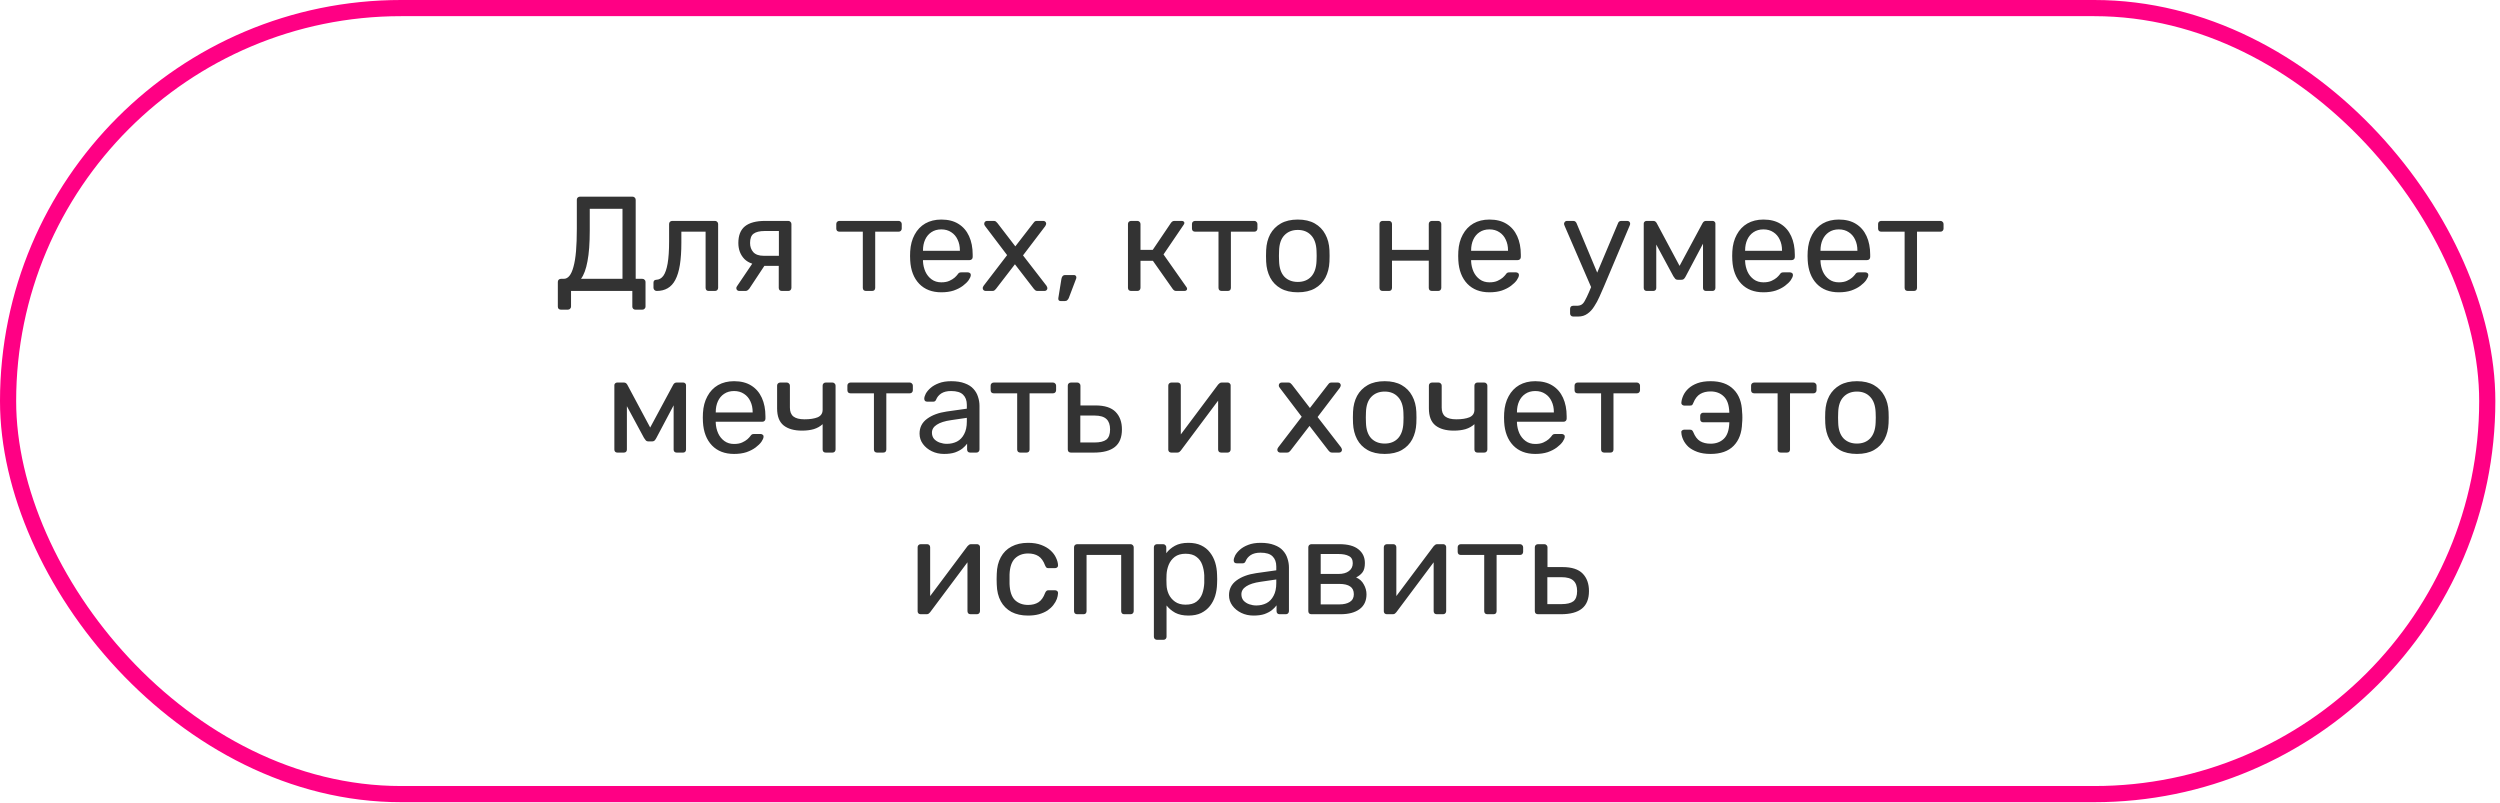 <?xml version="1.0" encoding="UTF-8"?> <svg xmlns="http://www.w3.org/2000/svg" width="464" height="149" viewBox="0 0 464 149" fill="none"><path d="M104.109 57.475C103.943 57.475 103.801 57.425 103.684 57.325C103.584 57.225 103.534 57.083 103.534 56.9V52.325C103.534 52.158 103.584 52.025 103.684 51.925C103.801 51.808 103.943 51.75 104.109 51.75H104.634C105.034 51.75 105.384 51.567 105.684 51.2C105.984 50.833 106.234 50.275 106.434 49.525C106.651 48.758 106.809 47.792 106.909 46.625C107.009 45.458 107.059 44.075 107.059 42.475V37.075C107.059 36.908 107.109 36.775 107.209 36.675C107.326 36.558 107.468 36.5 107.634 36.5H117.384C117.568 36.5 117.709 36.558 117.809 36.675C117.926 36.775 117.984 36.917 117.984 37.1V51.75H119.209C119.393 51.75 119.534 51.808 119.634 51.925C119.751 52.025 119.809 52.158 119.809 52.325V56.9C119.809 57.067 119.751 57.2 119.634 57.3C119.534 57.417 119.393 57.475 119.209 57.475H117.934C117.751 57.475 117.609 57.417 117.509 57.3C117.409 57.2 117.359 57.067 117.359 56.9V54H105.984V56.9C105.984 57.067 105.926 57.2 105.809 57.3C105.709 57.417 105.568 57.475 105.384 57.475H104.109ZM107.834 51.75H115.534V38.75H109.459V42.775C109.459 45.142 109.318 47.05 109.034 48.5C108.768 49.95 108.368 51.033 107.834 51.75ZM121.885 54C121.718 54 121.576 53.942 121.46 53.825C121.343 53.708 121.285 53.567 121.285 53.4V52.475C121.285 52.125 121.46 51.942 121.81 51.925C122.326 51.908 122.76 51.667 123.11 51.2C123.46 50.717 123.726 49.958 123.91 48.925C124.093 47.875 124.185 46.492 124.185 44.775V41.575C124.185 41.408 124.235 41.275 124.335 41.175C124.451 41.058 124.593 41 124.76 41H132.71C132.876 41 133.01 41.058 133.11 41.175C133.226 41.275 133.285 41.408 133.285 41.575V53.425C133.285 53.592 133.226 53.733 133.11 53.85C133.01 53.95 132.876 54 132.71 54H131.51C131.343 54 131.21 53.95 131.11 53.85C131.01 53.733 130.96 53.592 130.96 53.425V43H126.46V45.05C126.46 46.65 126.368 48.025 126.185 49.175C126.001 50.308 125.718 51.233 125.335 51.95C124.968 52.65 124.493 53.167 123.91 53.5C123.343 53.833 122.668 54 121.885 54ZM145.112 54C144.928 54 144.787 53.95 144.687 53.85C144.587 53.733 144.537 53.592 144.537 53.425V49.35H141.662V49.225C140.095 49.225 138.928 48.842 138.162 48.075C137.412 47.292 137.037 46.3 137.037 45.1C137.037 43.7 137.445 42.667 138.262 42C139.095 41.333 140.345 41 142.012 41H146.312C146.478 41 146.612 41.058 146.712 41.175C146.828 41.275 146.887 41.408 146.887 41.575V53.425C146.887 53.592 146.828 53.733 146.712 53.85C146.612 53.95 146.478 54 146.312 54H145.112ZM137.187 54C137.037 54 136.912 53.95 136.812 53.85C136.712 53.75 136.662 53.633 136.662 53.5C136.662 53.433 136.67 53.367 136.687 53.3C136.72 53.217 136.77 53.133 136.837 53.05L139.812 48.65L142.212 48.825L139.037 53.625C138.97 53.708 138.878 53.792 138.762 53.875C138.645 53.958 138.52 54 138.387 54H137.187ZM141.737 47.475H144.562V42.875H141.937C141.003 42.875 140.312 43.042 139.862 43.375C139.428 43.692 139.212 44.267 139.212 45.1C139.212 45.783 139.412 46.35 139.812 46.8C140.228 47.25 140.87 47.475 141.737 47.475ZM160.713 54C160.547 54 160.405 53.95 160.288 53.85C160.188 53.733 160.138 53.592 160.138 53.425V43H155.788C155.622 43 155.48 42.95 155.363 42.85C155.263 42.733 155.213 42.592 155.213 42.425V41.575C155.213 41.408 155.263 41.275 155.363 41.175C155.48 41.058 155.622 41 155.788 41H166.788C166.955 41 167.088 41.058 167.188 41.175C167.305 41.275 167.363 41.408 167.363 41.575V42.425C167.363 42.592 167.305 42.733 167.188 42.85C167.088 42.95 166.955 43 166.788 43H162.438V53.425C162.438 53.592 162.388 53.733 162.288 53.85C162.188 53.95 162.047 54 161.863 54H160.713ZM174.706 54.25C172.989 54.25 171.623 53.725 170.606 52.675C169.589 51.608 169.031 50.158 168.931 48.325C168.914 48.108 168.906 47.833 168.906 47.5C168.906 47.15 168.914 46.867 168.931 46.65C168.998 45.467 169.273 44.433 169.756 43.55C170.239 42.65 170.898 41.958 171.731 41.475C172.581 40.992 173.573 40.75 174.706 40.75C175.973 40.75 177.031 41.017 177.881 41.55C178.748 42.083 179.406 42.842 179.856 43.825C180.306 44.808 180.531 45.958 180.531 47.275V47.7C180.531 47.883 180.473 48.025 180.356 48.125C180.256 48.225 180.123 48.275 179.956 48.275H171.306C171.306 48.292 171.306 48.325 171.306 48.375C171.306 48.425 171.306 48.467 171.306 48.5C171.339 49.183 171.489 49.825 171.756 50.425C172.023 51.008 172.406 51.483 172.906 51.85C173.406 52.217 174.006 52.4 174.706 52.4C175.306 52.4 175.806 52.308 176.206 52.125C176.606 51.942 176.931 51.742 177.181 51.525C177.431 51.292 177.598 51.117 177.681 51C177.831 50.783 177.948 50.658 178.031 50.625C178.114 50.575 178.248 50.55 178.431 50.55H179.631C179.798 50.55 179.931 50.6 180.031 50.7C180.148 50.783 180.198 50.908 180.181 51.075C180.164 51.325 180.031 51.633 179.781 52C179.531 52.35 179.173 52.7 178.706 53.05C178.239 53.4 177.673 53.692 177.006 53.925C176.339 54.142 175.573 54.25 174.706 54.25ZM171.306 46.55H178.156V46.475C178.156 45.725 178.014 45.058 177.731 44.475C177.464 43.892 177.073 43.433 176.556 43.1C176.039 42.75 175.423 42.575 174.706 42.575C173.989 42.575 173.373 42.75 172.856 43.1C172.356 43.433 171.973 43.892 171.706 44.475C171.439 45.058 171.306 45.725 171.306 46.475V46.55ZM182.92 54C182.787 54 182.662 53.95 182.545 53.85C182.445 53.75 182.395 53.625 182.395 53.475C182.395 53.425 182.404 53.367 182.42 53.3C182.454 53.217 182.504 53.125 182.57 53.025L186.92 47.35L182.845 41.975C182.779 41.875 182.729 41.792 182.695 41.725C182.679 41.658 182.67 41.592 182.67 41.525C182.67 41.375 182.72 41.25 182.82 41.15C182.92 41.05 183.045 41 183.195 41H184.47C184.654 41 184.787 41.05 184.87 41.15C184.97 41.233 185.054 41.317 185.12 41.4L188.445 45.725L191.77 41.425C191.837 41.342 191.912 41.25 191.995 41.15C192.095 41.05 192.237 41 192.42 41H193.645C193.795 41 193.92 41.05 194.02 41.15C194.12 41.25 194.17 41.375 194.17 41.525C194.17 41.592 194.154 41.658 194.12 41.725C194.104 41.792 194.062 41.875 193.995 41.975L189.87 47.4L194.22 53.025C194.287 53.125 194.329 53.208 194.345 53.275C194.379 53.342 194.395 53.408 194.395 53.475C194.395 53.625 194.345 53.75 194.245 53.85C194.145 53.95 194.02 54 193.87 54H192.545C192.379 54 192.245 53.958 192.145 53.875C192.045 53.792 191.962 53.708 191.895 53.625L188.37 49.05L184.845 53.625C184.779 53.692 184.695 53.775 184.595 53.875C184.512 53.958 184.379 54 184.195 54H182.92ZM196.822 55.875C196.689 55.875 196.58 55.825 196.497 55.725C196.43 55.625 196.405 55.5 196.422 55.35L196.997 51.775C197.03 51.575 197.097 51.408 197.197 51.275C197.314 51.125 197.48 51.05 197.697 51.05H199.372C199.489 51.05 199.58 51.092 199.647 51.175C199.73 51.258 199.772 51.358 199.772 51.475C199.772 51.608 199.739 51.742 199.672 51.875L198.372 55.3C198.305 55.467 198.214 55.6 198.097 55.7C197.997 55.817 197.847 55.875 197.647 55.875H196.822ZM209.925 54C209.759 54 209.617 53.95 209.5 53.85C209.4 53.733 209.35 53.592 209.35 53.425V41.575C209.35 41.408 209.4 41.275 209.5 41.175C209.617 41.058 209.759 41 209.925 41H211.1C211.267 41 211.4 41.058 211.5 41.175C211.617 41.275 211.675 41.408 211.675 41.575V46.375H213.95L217.325 41.375C217.409 41.258 217.5 41.167 217.6 41.1C217.7 41.033 217.834 41 218 41H219.3C219.45 41 219.575 41.033 219.675 41.1C219.775 41.167 219.825 41.267 219.825 41.4C219.825 41.433 219.809 41.483 219.775 41.55C219.759 41.6 219.734 41.65 219.7 41.7L215.95 47.225L220.2 53.275C220.284 53.375 220.325 53.483 220.325 53.6C220.325 53.733 220.275 53.833 220.175 53.9C220.092 53.967 219.975 54 219.825 54H218.3C218.15 54 218.025 53.967 217.925 53.9C217.825 53.833 217.734 53.742 217.65 53.625L213.975 48.4H211.675V53.425C211.675 53.592 211.617 53.733 211.5 53.85C211.4 53.95 211.267 54 211.1 54H209.925ZM226.729 54C226.562 54 226.42 53.95 226.304 53.85C226.204 53.733 226.154 53.592 226.154 53.425V43H221.804C221.637 43 221.495 42.95 221.379 42.85C221.279 42.733 221.229 42.592 221.229 42.425V41.575C221.229 41.408 221.279 41.275 221.379 41.175C221.495 41.058 221.637 41 221.804 41H232.804C232.97 41 233.104 41.058 233.204 41.175C233.32 41.275 233.379 41.408 233.379 41.575V42.425C233.379 42.592 233.32 42.733 233.204 42.85C233.104 42.95 232.97 43 232.804 43H228.454V53.425C228.454 53.592 228.404 53.733 228.304 53.85C228.204 53.95 228.062 54 227.879 54H226.729ZM240.872 54.25C239.605 54.25 238.547 54.008 237.697 53.525C236.847 53.042 236.197 52.375 235.747 51.525C235.297 50.658 235.047 49.675 234.997 48.575C234.98 48.292 234.972 47.933 234.972 47.5C234.972 47.05 234.98 46.692 234.997 46.425C235.047 45.308 235.297 44.325 235.747 43.475C236.213 42.625 236.872 41.958 237.722 41.475C238.572 40.992 239.622 40.75 240.872 40.75C242.122 40.75 243.172 40.992 244.022 41.475C244.872 41.958 245.522 42.625 245.972 43.475C246.438 44.325 246.697 45.308 246.747 46.425C246.763 46.692 246.772 47.05 246.772 47.5C246.772 47.933 246.763 48.292 246.747 48.575C246.697 49.675 246.447 50.658 245.997 51.525C245.547 52.375 244.897 53.042 244.047 53.525C243.197 54.008 242.138 54.25 240.872 54.25ZM240.872 52.325C241.905 52.325 242.73 52 243.347 51.35C243.963 50.683 244.297 49.717 244.347 48.45C244.363 48.2 244.372 47.883 244.372 47.5C244.372 47.117 244.363 46.8 244.347 46.55C244.297 45.283 243.963 44.325 243.347 43.675C242.73 43.008 241.905 42.675 240.872 42.675C239.838 42.675 239.005 43.008 238.372 43.675C237.755 44.325 237.43 45.283 237.397 46.55C237.38 46.8 237.372 47.117 237.372 47.5C237.372 47.883 237.38 48.2 237.397 48.45C237.43 49.717 237.755 50.683 238.372 51.35C239.005 52 239.838 52.325 240.872 52.325ZM256.605 54C256.439 54 256.297 53.95 256.18 53.85C256.08 53.733 256.03 53.592 256.03 53.425V41.575C256.03 41.408 256.08 41.275 256.18 41.175C256.297 41.058 256.439 41 256.605 41H257.805C257.972 41 258.105 41.058 258.205 41.175C258.305 41.275 258.355 41.408 258.355 41.575V46.375H265.18V41.575C265.18 41.408 265.23 41.275 265.33 41.175C265.447 41.058 265.589 41 265.755 41H266.93C267.097 41 267.23 41.058 267.33 41.175C267.447 41.275 267.505 41.408 267.505 41.575V53.425C267.505 53.592 267.447 53.733 267.33 53.85C267.23 53.95 267.097 54 266.93 54H265.755C265.589 54 265.447 53.95 265.33 53.85C265.23 53.733 265.18 53.592 265.18 53.425V48.375H258.355V53.425C258.355 53.592 258.305 53.733 258.205 53.85C258.105 53.95 257.972 54 257.805 54H256.605ZM276.44 54.25C274.723 54.25 273.356 53.725 272.34 52.675C271.323 51.608 270.765 50.158 270.665 48.325C270.648 48.108 270.64 47.833 270.64 47.5C270.64 47.15 270.648 46.867 270.665 46.65C270.731 45.467 271.006 44.433 271.49 43.55C271.973 42.65 272.631 41.958 273.465 41.475C274.315 40.992 275.306 40.75 276.44 40.75C277.706 40.75 278.765 41.017 279.615 41.55C280.481 42.083 281.14 42.842 281.59 43.825C282.04 44.808 282.265 45.958 282.265 47.275V47.7C282.265 47.883 282.206 48.025 282.09 48.125C281.99 48.225 281.856 48.275 281.69 48.275H273.04C273.04 48.292 273.04 48.325 273.04 48.375C273.04 48.425 273.04 48.467 273.04 48.5C273.073 49.183 273.223 49.825 273.49 50.425C273.756 51.008 274.14 51.483 274.64 51.85C275.14 52.217 275.74 52.4 276.44 52.4C277.04 52.4 277.54 52.308 277.94 52.125C278.34 51.942 278.665 51.742 278.915 51.525C279.165 51.292 279.331 51.117 279.415 51C279.565 50.783 279.681 50.658 279.765 50.625C279.848 50.575 279.981 50.55 280.165 50.55H281.365C281.531 50.55 281.665 50.6 281.765 50.7C281.881 50.783 281.931 50.908 281.915 51.075C281.898 51.325 281.765 51.633 281.515 52C281.265 52.35 280.906 52.7 280.44 53.05C279.973 53.4 279.406 53.692 278.74 53.925C278.073 54.142 277.306 54.25 276.44 54.25ZM273.04 46.55H279.89V46.475C279.89 45.725 279.748 45.058 279.465 44.475C279.198 43.892 278.806 43.433 278.29 43.1C277.773 42.75 277.156 42.575 276.44 42.575C275.723 42.575 275.106 42.75 274.59 43.1C274.09 43.433 273.706 43.892 273.44 44.475C273.173 45.058 273.04 45.725 273.04 46.475V46.55ZM291.982 58.75C291.798 58.75 291.657 58.692 291.557 58.575C291.457 58.475 291.407 58.342 291.407 58.175V57.325C291.407 57.158 291.457 57.017 291.557 56.9C291.657 56.8 291.798 56.75 291.982 56.75H292.632C293.015 56.75 293.323 56.675 293.557 56.525C293.79 56.375 293.998 56.117 294.182 55.75C294.382 55.4 294.615 54.917 294.882 54.3L300.307 41.425C300.357 41.292 300.423 41.192 300.507 41.125C300.607 41.042 300.748 41 300.932 41H302.032C302.182 41 302.307 41.05 302.407 41.15C302.507 41.25 302.557 41.367 302.557 41.5C302.557 41.567 302.548 41.633 302.532 41.7C302.515 41.75 302.482 41.833 302.432 41.95L297.682 53.2C297.432 53.8 297.157 54.425 296.857 55.075C296.573 55.725 296.248 56.325 295.882 56.875C295.532 57.442 295.115 57.892 294.632 58.225C294.148 58.575 293.582 58.75 292.932 58.75H291.982ZM295.457 53.625L290.407 41.95C290.323 41.75 290.282 41.608 290.282 41.525C290.298 41.375 290.357 41.25 290.457 41.15C290.557 41.05 290.673 41 290.807 41H291.982C292.165 41 292.298 41.042 292.382 41.125C292.482 41.208 292.557 41.308 292.607 41.425L296.757 51.35L295.457 53.625ZM305.628 54C305.461 54 305.328 53.95 305.228 53.85C305.128 53.75 305.078 53.617 305.078 53.45V41.475C305.078 41.342 305.128 41.233 305.228 41.15C305.345 41.05 305.461 41 305.578 41H306.853C307.12 41 307.328 41.133 307.478 41.4L311.728 49.35L316.003 41.4C316.153 41.133 316.361 41 316.628 41H317.878C318.011 41 318.128 41.05 318.228 41.15C318.328 41.233 318.378 41.342 318.378 41.475V53.45C318.378 53.617 318.328 53.75 318.228 53.85C318.128 53.95 318.003 54 317.853 54H316.628C316.461 54 316.328 53.95 316.228 53.85C316.128 53.75 316.078 53.617 316.078 53.45V43.475L316.953 43.575L312.878 51.275C312.795 51.442 312.695 51.592 312.578 51.725C312.461 51.858 312.286 51.925 312.053 51.925H311.403C311.186 51.925 311.02 51.858 310.903 51.725C310.786 51.592 310.678 51.442 310.578 51.275L306.628 43.95L307.403 43.875V53.45C307.403 53.617 307.353 53.75 307.253 53.85C307.153 53.95 307.02 54 306.853 54H305.628ZM327.294 54.25C325.577 54.25 324.211 53.725 323.194 52.675C322.177 51.608 321.619 50.158 321.519 48.325C321.502 48.108 321.494 47.833 321.494 47.5C321.494 47.15 321.502 46.867 321.519 46.65C321.586 45.467 321.861 44.433 322.344 43.55C322.827 42.65 323.486 41.958 324.319 41.475C325.169 40.992 326.161 40.75 327.294 40.75C328.561 40.75 329.619 41.017 330.469 41.55C331.336 42.083 331.994 42.842 332.444 43.825C332.894 44.808 333.119 45.958 333.119 47.275V47.7C333.119 47.883 333.061 48.025 332.944 48.125C332.844 48.225 332.711 48.275 332.544 48.275H323.894C323.894 48.292 323.894 48.325 323.894 48.375C323.894 48.425 323.894 48.467 323.894 48.5C323.927 49.183 324.077 49.825 324.344 50.425C324.611 51.008 324.994 51.483 325.494 51.85C325.994 52.217 326.594 52.4 327.294 52.4C327.894 52.4 328.394 52.308 328.794 52.125C329.194 51.942 329.519 51.742 329.769 51.525C330.019 51.292 330.186 51.117 330.269 51C330.419 50.783 330.536 50.658 330.619 50.625C330.702 50.575 330.836 50.55 331.019 50.55H332.219C332.386 50.55 332.519 50.6 332.619 50.7C332.736 50.783 332.786 50.908 332.769 51.075C332.752 51.325 332.619 51.633 332.369 52C332.119 52.35 331.761 52.7 331.294 53.05C330.827 53.4 330.261 53.692 329.594 53.925C328.927 54.142 328.161 54.25 327.294 54.25ZM323.894 46.55H330.744V46.475C330.744 45.725 330.602 45.058 330.319 44.475C330.052 43.892 329.661 43.433 329.144 43.1C328.627 42.75 328.011 42.575 327.294 42.575C326.577 42.575 325.961 42.75 325.444 43.1C324.944 43.433 324.561 43.892 324.294 44.475C324.027 45.058 323.894 45.725 323.894 46.475V46.55ZM341.283 54.25C339.567 54.25 338.2 53.725 337.183 52.675C336.167 51.608 335.608 50.158 335.508 48.325C335.492 48.108 335.483 47.833 335.483 47.5C335.483 47.15 335.492 46.867 335.508 46.65C335.575 45.467 335.85 44.433 336.333 43.55C336.817 42.65 337.475 41.958 338.308 41.475C339.158 40.992 340.15 40.75 341.283 40.75C342.55 40.75 343.608 41.017 344.458 41.55C345.325 42.083 345.983 42.842 346.433 43.825C346.883 44.808 347.108 45.958 347.108 47.275V47.7C347.108 47.883 347.05 48.025 346.933 48.125C346.833 48.225 346.7 48.275 346.533 48.275H337.883C337.883 48.292 337.883 48.325 337.883 48.375C337.883 48.425 337.883 48.467 337.883 48.5C337.917 49.183 338.067 49.825 338.333 50.425C338.6 51.008 338.983 51.483 339.483 51.85C339.983 52.217 340.583 52.4 341.283 52.4C341.883 52.4 342.383 52.308 342.783 52.125C343.183 51.942 343.508 51.742 343.758 51.525C344.008 51.292 344.175 51.117 344.258 51C344.408 50.783 344.525 50.658 344.608 50.625C344.692 50.575 344.825 50.55 345.008 50.55H346.208C346.375 50.55 346.508 50.6 346.608 50.7C346.725 50.783 346.775 50.908 346.758 51.075C346.742 51.325 346.608 51.633 346.358 52C346.108 52.35 345.75 52.7 345.283 53.05C344.817 53.4 344.25 53.692 343.583 53.925C342.917 54.142 342.15 54.25 341.283 54.25ZM337.883 46.55H344.733V46.475C344.733 45.725 344.592 45.058 344.308 44.475C344.042 43.892 343.65 43.433 343.133 43.1C342.617 42.75 342 42.575 341.283 42.575C340.567 42.575 339.95 42.75 339.433 43.1C338.933 43.433 338.55 43.892 338.283 44.475C338.017 45.058 337.883 45.725 337.883 46.475V46.55ZM354.073 54C353.906 54 353.764 53.95 353.648 53.85C353.548 53.733 353.498 53.592 353.498 53.425V43H349.148C348.981 43 348.839 42.95 348.723 42.85C348.623 42.733 348.573 42.592 348.573 42.425V41.575C348.573 41.408 348.623 41.275 348.723 41.175C348.839 41.058 348.981 41 349.148 41H360.148C360.314 41 360.448 41.058 360.548 41.175C360.664 41.275 360.723 41.408 360.723 41.575V42.425C360.723 42.592 360.664 42.733 360.548 42.85C360.448 42.95 360.314 43 360.148 43H355.798V53.425C355.798 53.592 355.748 53.733 355.648 53.85C355.548 53.95 355.406 54 355.223 54H354.073ZM114.576 84C114.409 84 114.276 83.95 114.176 83.85C114.076 83.75 114.026 83.617 114.026 83.45V71.475C114.026 71.342 114.076 71.233 114.176 71.15C114.292 71.05 114.409 71 114.526 71H115.801C116.067 71 116.276 71.133 116.426 71.4L120.676 79.35L124.951 71.4C125.101 71.133 125.309 71 125.576 71H126.826C126.959 71 127.076 71.05 127.176 71.15C127.276 71.233 127.326 71.342 127.326 71.475V83.45C127.326 83.617 127.276 83.75 127.176 83.85C127.076 83.95 126.951 84 126.801 84H125.576C125.409 84 125.276 83.95 125.176 83.85C125.076 83.75 125.026 83.617 125.026 83.45V73.475L125.901 73.575L121.826 81.275C121.742 81.442 121.642 81.592 121.526 81.725C121.409 81.858 121.234 81.925 121.001 81.925H120.351C120.134 81.925 119.967 81.858 119.851 81.725C119.734 81.592 119.626 81.442 119.526 81.275L115.576 73.95L116.351 73.875V83.45C116.351 83.617 116.301 83.75 116.201 83.85C116.101 83.95 115.967 84 115.801 84H114.576ZM136.242 84.25C134.525 84.25 133.158 83.725 132.142 82.675C131.125 81.608 130.567 80.158 130.467 78.325C130.45 78.108 130.442 77.833 130.442 77.5C130.442 77.15 130.45 76.867 130.467 76.65C130.533 75.467 130.808 74.433 131.292 73.55C131.775 72.65 132.433 71.958 133.267 71.475C134.117 70.992 135.108 70.75 136.242 70.75C137.508 70.75 138.567 71.017 139.417 71.55C140.283 72.083 140.942 72.842 141.392 73.825C141.842 74.808 142.067 75.958 142.067 77.275V77.7C142.067 77.883 142.008 78.025 141.892 78.125C141.792 78.225 141.658 78.275 141.492 78.275H132.842C132.842 78.292 132.842 78.325 132.842 78.375C132.842 78.425 132.842 78.467 132.842 78.5C132.875 79.183 133.025 79.825 133.292 80.425C133.558 81.008 133.942 81.483 134.442 81.85C134.942 82.217 135.542 82.4 136.242 82.4C136.842 82.4 137.342 82.308 137.742 82.125C138.142 81.942 138.467 81.742 138.717 81.525C138.967 81.292 139.133 81.117 139.217 81C139.367 80.783 139.483 80.658 139.567 80.625C139.65 80.575 139.783 80.55 139.967 80.55H141.167C141.333 80.55 141.467 80.6 141.567 80.7C141.683 80.783 141.733 80.908 141.717 81.075C141.7 81.325 141.567 81.633 141.317 82C141.067 82.35 140.708 82.7 140.242 83.05C139.775 83.4 139.208 83.692 138.542 83.925C137.875 84.142 137.108 84.25 136.242 84.25ZM132.842 76.55H139.692V76.475C139.692 75.725 139.55 75.058 139.267 74.475C139 73.892 138.608 73.433 138.092 73.1C137.575 72.75 136.958 72.575 136.242 72.575C135.525 72.575 134.908 72.75 134.392 73.1C133.892 73.433 133.508 73.892 133.242 74.475C132.975 75.058 132.842 75.725 132.842 76.475V76.55ZM153.256 84C153.073 84 152.931 83.95 152.831 83.85C152.731 83.733 152.681 83.592 152.681 83.425V78.725C152.231 79.142 151.681 79.45 151.031 79.65C150.398 79.833 149.673 79.925 148.856 79.925C147.389 79.925 146.248 79.6 145.431 78.95C144.631 78.3 144.231 77.25 144.231 75.8V71.575C144.231 71.408 144.281 71.275 144.381 71.175C144.498 71.058 144.639 71 144.806 71H146.031C146.198 71 146.331 71.058 146.431 71.175C146.548 71.275 146.606 71.408 146.606 71.575V75.65C146.606 76.4 146.823 76.95 147.256 77.3C147.706 77.65 148.389 77.825 149.306 77.825C150.323 77.825 151.139 77.7 151.756 77.45C152.373 77.183 152.681 76.717 152.681 76.05V71.575C152.681 71.408 152.731 71.275 152.831 71.175C152.931 71.058 153.073 71 153.256 71H154.506C154.673 71 154.806 71.058 154.906 71.175C155.023 71.275 155.081 71.408 155.081 71.575V83.425C155.081 83.592 155.023 83.733 154.906 83.85C154.806 83.95 154.673 84 154.506 84H153.256ZM162.776 84C162.61 84 162.468 83.95 162.351 83.85C162.251 83.733 162.201 83.592 162.201 83.425V73H157.851C157.685 73 157.543 72.95 157.426 72.85C157.326 72.733 157.276 72.592 157.276 72.425V71.575C157.276 71.408 157.326 71.275 157.426 71.175C157.543 71.058 157.685 71 157.851 71H168.851C169.018 71 169.151 71.058 169.251 71.175C169.368 71.275 169.426 71.408 169.426 71.575V72.425C169.426 72.592 169.368 72.733 169.251 72.85C169.151 72.95 169.018 73 168.851 73H164.501V83.425C164.501 83.592 164.451 83.733 164.351 83.85C164.251 83.95 164.11 84 163.926 84H162.776ZM175.219 84.25C174.386 84.25 173.627 84.083 172.944 83.75C172.261 83.417 171.711 82.967 171.294 82.4C170.877 81.833 170.669 81.192 170.669 80.475C170.669 79.325 171.136 78.408 172.069 77.725C173.002 77.042 174.219 76.592 175.719 76.375L179.444 75.85V75.125C179.444 74.325 179.211 73.7 178.744 73.25C178.294 72.8 177.552 72.575 176.519 72.575C175.769 72.575 175.161 72.725 174.694 73.025C174.244 73.325 173.927 73.708 173.744 74.175C173.644 74.425 173.469 74.55 173.219 74.55H172.094C171.911 74.55 171.769 74.5 171.669 74.4C171.586 74.283 171.544 74.15 171.544 74C171.544 73.75 171.636 73.442 171.819 73.075C172.019 72.708 172.319 72.35 172.719 72C173.119 71.65 173.627 71.358 174.244 71.125C174.877 70.875 175.644 70.75 176.544 70.75C177.544 70.75 178.386 70.883 179.069 71.15C179.752 71.4 180.286 71.742 180.669 72.175C181.069 72.608 181.352 73.1 181.519 73.65C181.702 74.2 181.794 74.758 181.794 75.325V83.425C181.794 83.592 181.736 83.733 181.619 83.85C181.519 83.95 181.386 84 181.219 84H180.069C179.886 84 179.744 83.95 179.644 83.85C179.544 83.733 179.494 83.592 179.494 83.425V82.35C179.277 82.65 178.986 82.95 178.619 83.25C178.252 83.533 177.794 83.775 177.244 83.975C176.694 84.158 176.019 84.25 175.219 84.25ZM175.744 82.375C176.427 82.375 177.052 82.233 177.619 81.95C178.186 81.65 178.627 81.192 178.944 80.575C179.277 79.958 179.444 79.183 179.444 78.25V77.55L176.544 77.975C175.361 78.142 174.469 78.425 173.869 78.825C173.269 79.208 172.969 79.7 172.969 80.3C172.969 80.767 173.102 81.158 173.369 81.475C173.652 81.775 174.002 82 174.419 82.15C174.852 82.3 175.294 82.375 175.744 82.375ZM189.363 84C189.196 84 189.055 83.95 188.938 83.85C188.838 83.733 188.788 83.592 188.788 83.425V73H184.438C184.271 73 184.13 72.95 184.013 72.85C183.913 72.733 183.863 72.592 183.863 72.425V71.575C183.863 71.408 183.913 71.275 184.013 71.175C184.13 71.058 184.271 71 184.438 71H195.438C195.605 71 195.738 71.058 195.838 71.175C195.955 71.275 196.013 71.408 196.013 71.575V72.425C196.013 72.592 195.955 72.733 195.838 72.85C195.738 72.95 195.605 73 195.438 73H191.088V83.425C191.088 83.592 191.038 83.733 190.938 83.85C190.838 83.95 190.696 84 190.513 84H189.363ZM198.756 84C198.589 84 198.448 83.95 198.331 83.85C198.231 83.733 198.181 83.592 198.181 83.425V71.575C198.181 71.408 198.231 71.275 198.331 71.175C198.448 71.058 198.589 71 198.756 71H199.956C200.123 71 200.256 71.058 200.356 71.175C200.473 71.275 200.531 71.408 200.531 71.575V75.25H203.331C205.031 75.25 206.273 75.65 207.056 76.45C207.839 77.25 208.231 78.333 208.231 79.7C208.231 81.167 207.798 82.25 206.931 82.95C206.064 83.65 204.764 84 203.031 84H198.756ZM200.506 82.125H203.131C204.131 82.125 204.864 81.95 205.331 81.6C205.798 81.233 206.031 80.6 206.031 79.7C206.031 78.833 205.806 78.192 205.356 77.775C204.906 77.342 204.164 77.125 203.131 77.125H200.506V82.125ZM217.383 84C217.233 84 217.1 83.95 216.983 83.85C216.883 83.733 216.833 83.608 216.833 83.475V71.575C216.833 71.408 216.883 71.275 216.983 71.175C217.1 71.058 217.242 71 217.408 71H218.608C218.775 71 218.908 71.058 219.008 71.175C219.108 71.275 219.158 71.408 219.158 71.575V82.175L218.508 81.5L226.083 71.375C226.167 71.275 226.258 71.192 226.358 71.125C226.458 71.042 226.583 71 226.733 71H227.883C228.017 71 228.133 71.05 228.233 71.15C228.35 71.25 228.408 71.367 228.408 71.5V83.425C228.408 83.592 228.35 83.733 228.233 83.85C228.133 83.95 228 84 227.833 84H226.658C226.475 84 226.333 83.95 226.233 83.85C226.133 83.733 226.083 83.592 226.083 83.425V73.45L226.783 73.425L219.158 83.625C219.092 83.708 219.008 83.792 218.908 83.875C218.808 83.958 218.675 84 218.508 84H217.383ZM237.596 84C237.462 84 237.337 83.95 237.221 83.85C237.121 83.75 237.071 83.625 237.071 83.475C237.071 83.425 237.079 83.367 237.096 83.3C237.129 83.217 237.179 83.125 237.246 83.025L241.596 77.35L237.521 71.975C237.454 71.875 237.404 71.792 237.371 71.725C237.354 71.658 237.346 71.592 237.346 71.525C237.346 71.375 237.396 71.25 237.496 71.15C237.596 71.05 237.721 71 237.871 71H239.146C239.329 71 239.462 71.05 239.546 71.15C239.646 71.233 239.729 71.317 239.796 71.4L243.121 75.725L246.446 71.425C246.512 71.342 246.587 71.25 246.671 71.15C246.771 71.05 246.912 71 247.096 71H248.321C248.471 71 248.596 71.05 248.696 71.15C248.796 71.25 248.846 71.375 248.846 71.525C248.846 71.592 248.829 71.658 248.796 71.725C248.779 71.792 248.737 71.875 248.671 71.975L244.546 77.4L248.896 83.025C248.962 83.125 249.004 83.208 249.021 83.275C249.054 83.342 249.071 83.408 249.071 83.475C249.071 83.625 249.021 83.75 248.921 83.85C248.821 83.95 248.696 84 248.546 84H247.221C247.054 84 246.921 83.958 246.821 83.875C246.721 83.792 246.637 83.708 246.571 83.625L243.046 79.05L239.521 83.625C239.454 83.692 239.371 83.775 239.271 83.875C239.187 83.958 239.054 84 238.871 84H237.596ZM256.997 84.25C255.731 84.25 254.672 84.008 253.822 83.525C252.972 83.042 252.322 82.375 251.872 81.525C251.422 80.658 251.172 79.675 251.122 78.575C251.106 78.292 251.097 77.933 251.097 77.5C251.097 77.05 251.106 76.692 251.122 76.425C251.172 75.308 251.422 74.325 251.872 73.475C252.339 72.625 252.997 71.958 253.847 71.475C254.697 70.992 255.747 70.75 256.997 70.75C258.247 70.75 259.297 70.992 260.147 71.475C260.997 71.958 261.647 72.625 262.097 73.475C262.564 74.325 262.822 75.308 262.872 76.425C262.889 76.692 262.897 77.05 262.897 77.5C262.897 77.933 262.889 78.292 262.872 78.575C262.822 79.675 262.572 80.658 262.122 81.525C261.672 82.375 261.022 83.042 260.172 83.525C259.322 84.008 258.264 84.25 256.997 84.25ZM256.997 82.325C258.031 82.325 258.856 82 259.472 81.35C260.089 80.683 260.422 79.717 260.472 78.45C260.489 78.2 260.497 77.883 260.497 77.5C260.497 77.117 260.489 76.8 260.472 76.55C260.422 75.283 260.089 74.325 259.472 73.675C258.856 73.008 258.031 72.675 256.997 72.675C255.964 72.675 255.131 73.008 254.497 73.675C253.881 74.325 253.556 75.283 253.522 76.55C253.506 76.8 253.497 77.117 253.497 77.5C253.497 77.883 253.506 78.2 253.522 78.45C253.556 79.717 253.881 80.683 254.497 81.35C255.131 82 255.964 82.325 256.997 82.325ZM274.228 84C274.044 84 273.903 83.95 273.803 83.85C273.703 83.733 273.653 83.592 273.653 83.425V78.725C273.203 79.142 272.653 79.45 272.003 79.65C271.369 79.833 270.644 79.925 269.828 79.925C268.361 79.925 267.219 79.6 266.403 78.95C265.603 78.3 265.203 77.25 265.203 75.8V71.575C265.203 71.408 265.253 71.275 265.353 71.175C265.469 71.058 265.611 71 265.778 71H267.003C267.169 71 267.303 71.058 267.403 71.175C267.519 71.275 267.578 71.408 267.578 71.575V75.65C267.578 76.4 267.794 76.95 268.228 77.3C268.678 77.65 269.361 77.825 270.278 77.825C271.294 77.825 272.111 77.7 272.728 77.45C273.344 77.183 273.653 76.717 273.653 76.05V71.575C273.653 71.408 273.703 71.275 273.803 71.175C273.903 71.058 274.044 71 274.228 71H275.478C275.644 71 275.778 71.058 275.878 71.175C275.994 71.275 276.053 71.408 276.053 71.575V83.425C276.053 83.592 275.994 83.733 275.878 83.85C275.778 83.95 275.644 84 275.478 84H274.228ZM284.948 84.25C283.231 84.25 281.865 83.725 280.848 82.675C279.831 81.608 279.273 80.158 279.173 78.325C279.156 78.108 279.148 77.833 279.148 77.5C279.148 77.15 279.156 76.867 279.173 76.65C279.24 75.467 279.515 74.433 279.998 73.55C280.481 72.65 281.14 71.958 281.973 71.475C282.823 70.992 283.815 70.75 284.948 70.75C286.215 70.75 287.273 71.017 288.123 71.55C288.99 72.083 289.648 72.842 290.098 73.825C290.548 74.808 290.773 75.958 290.773 77.275V77.7C290.773 77.883 290.715 78.025 290.598 78.125C290.498 78.225 290.365 78.275 290.198 78.275H281.548C281.548 78.292 281.548 78.325 281.548 78.375C281.548 78.425 281.548 78.467 281.548 78.5C281.581 79.183 281.731 79.825 281.998 80.425C282.265 81.008 282.648 81.483 283.148 81.85C283.648 82.217 284.248 82.4 284.948 82.4C285.548 82.4 286.048 82.308 286.448 82.125C286.848 81.942 287.173 81.742 287.423 81.525C287.673 81.292 287.84 81.117 287.923 81C288.073 80.783 288.19 80.658 288.273 80.625C288.356 80.575 288.49 80.55 288.673 80.55H289.873C290.04 80.55 290.173 80.6 290.273 80.7C290.39 80.783 290.44 80.908 290.423 81.075C290.406 81.325 290.273 81.633 290.023 82C289.773 82.35 289.415 82.7 288.948 83.05C288.481 83.4 287.915 83.692 287.248 83.925C286.581 84.142 285.815 84.25 284.948 84.25ZM281.548 76.55H288.398V76.475C288.398 75.725 288.256 75.058 287.973 74.475C287.706 73.892 287.315 73.433 286.798 73.1C286.281 72.75 285.665 72.575 284.948 72.575C284.231 72.575 283.615 72.75 283.098 73.1C282.598 73.433 282.215 73.892 281.948 74.475C281.681 75.058 281.548 75.725 281.548 76.475V76.55ZM297.737 84C297.57 84 297.429 83.95 297.312 83.85C297.212 83.733 297.162 83.592 297.162 83.425V73H292.812C292.645 73 292.504 72.95 292.387 72.85C292.287 72.733 292.237 72.592 292.237 72.425V71.575C292.237 71.408 292.287 71.275 292.387 71.175C292.504 71.058 292.645 71 292.812 71H303.812C303.979 71 304.112 71.058 304.212 71.175C304.329 71.275 304.387 71.408 304.387 71.575V72.425C304.387 72.592 304.329 72.733 304.212 72.85C304.112 72.95 303.979 73 303.812 73H299.462V83.425C299.462 83.592 299.412 83.733 299.312 83.85C299.212 83.95 299.07 84 298.887 84H297.737ZM317.483 84.25C316.533 84.25 315.716 84.125 315.033 83.875C314.35 83.625 313.791 83.308 313.358 82.925C312.941 82.525 312.625 82.092 312.408 81.625C312.191 81.158 312.075 80.708 312.058 80.275C312.025 80.125 312.066 80 312.183 79.9C312.3 79.8 312.425 79.75 312.558 79.75H313.683C313.866 79.75 313.991 79.792 314.058 79.875C314.141 79.942 314.216 80.058 314.283 80.225C314.6 81.008 315.016 81.558 315.533 81.875C316.066 82.192 316.716 82.35 317.483 82.35C318.483 82.35 319.3 82.05 319.933 81.45C320.566 80.85 320.908 79.875 320.958 78.525V78.375H316.108C315.941 78.375 315.808 78.325 315.708 78.225C315.608 78.125 315.558 77.992 315.558 77.825V77.15C315.558 77 315.608 76.875 315.708 76.775C315.808 76.658 315.941 76.6 316.108 76.6H320.958V76.475C320.908 75.142 320.566 74.175 319.933 73.575C319.3 72.958 318.483 72.65 317.483 72.65C316.733 72.65 316.091 72.808 315.558 73.125C315.025 73.442 314.6 73.992 314.283 74.775C314.216 74.958 314.141 75.092 314.058 75.175C313.991 75.242 313.858 75.275 313.658 75.275H312.583C312.45 75.275 312.325 75.225 312.208 75.125C312.091 75.025 312.041 74.9 312.058 74.75C312.091 74.3 312.216 73.842 312.433 73.375C312.65 72.908 312.966 72.483 313.383 72.1C313.816 71.7 314.366 71.375 315.033 71.125C315.716 70.875 316.533 70.75 317.483 70.75C319.333 70.75 320.758 71.258 321.758 72.275C322.758 73.275 323.283 74.675 323.333 76.475C323.366 76.742 323.383 77.083 323.383 77.5C323.383 77.917 323.366 78.258 323.333 78.525C323.283 80.325 322.758 81.733 321.758 82.75C320.775 83.75 319.35 84.25 317.483 84.25ZM330.501 84C330.334 84 330.192 83.95 330.076 83.85C329.976 83.733 329.926 83.592 329.926 83.425V73H325.576C325.409 73 325.267 72.95 325.151 72.85C325.051 72.733 325.001 72.592 325.001 72.425V71.575C325.001 71.408 325.051 71.275 325.151 71.175C325.267 71.058 325.409 71 325.576 71H336.576C336.742 71 336.876 71.058 336.976 71.175C337.092 71.275 337.151 71.408 337.151 71.575V72.425C337.151 72.592 337.092 72.733 336.976 72.85C336.876 72.95 336.742 73 336.576 73H332.226V83.425C332.226 83.592 332.176 83.733 332.076 83.85C331.976 83.95 331.834 84 331.651 84H330.501ZM344.644 84.25C343.377 84.25 342.319 84.008 341.469 83.525C340.619 83.042 339.969 82.375 339.519 81.525C339.069 80.658 338.819 79.675 338.769 78.575C338.752 78.292 338.744 77.933 338.744 77.5C338.744 77.05 338.752 76.692 338.769 76.425C338.819 75.308 339.069 74.325 339.519 73.475C339.985 72.625 340.644 71.958 341.494 71.475C342.344 70.992 343.394 70.75 344.644 70.75C345.894 70.75 346.944 70.992 347.794 71.475C348.644 71.958 349.294 72.625 349.744 73.475C350.21 74.325 350.469 75.308 350.519 76.425C350.535 76.692 350.544 77.05 350.544 77.5C350.544 77.933 350.535 78.292 350.519 78.575C350.469 79.675 350.219 80.658 349.769 81.525C349.319 82.375 348.669 83.042 347.819 83.525C346.969 84.008 345.91 84.25 344.644 84.25ZM344.644 82.325C345.677 82.325 346.502 82 347.119 81.35C347.735 80.683 348.069 79.717 348.119 78.45C348.135 78.2 348.144 77.883 348.144 77.5C348.144 77.117 348.135 76.8 348.119 76.55C348.069 75.283 347.735 74.325 347.119 73.675C346.502 73.008 345.677 72.675 344.644 72.675C343.61 72.675 342.777 73.008 342.144 73.675C341.527 74.325 341.202 75.283 341.169 76.55C341.152 76.8 341.144 77.117 341.144 77.5C341.144 77.883 341.152 78.2 341.169 78.45C341.202 79.717 341.527 80.683 342.144 81.35C342.777 82 343.61 82.325 344.644 82.325ZM170.862 114C170.712 114 170.579 113.95 170.462 113.85C170.362 113.733 170.312 113.608 170.312 113.475V101.575C170.312 101.408 170.362 101.275 170.462 101.175C170.579 101.058 170.721 101 170.887 101H172.087C172.254 101 172.387 101.058 172.487 101.175C172.587 101.275 172.637 101.408 172.637 101.575V112.175L171.987 111.5L179.562 101.375C179.646 101.275 179.737 101.192 179.837 101.125C179.937 101.042 180.062 101 180.212 101H181.362C181.496 101 181.612 101.05 181.712 101.15C181.829 101.25 181.887 101.367 181.887 101.5V113.425C181.887 113.592 181.829 113.733 181.712 113.85C181.612 113.95 181.479 114 181.312 114H180.137C179.954 114 179.812 113.95 179.712 113.85C179.612 113.733 179.562 113.592 179.562 113.425V103.45L180.262 103.425L172.637 113.625C172.571 113.708 172.487 113.792 172.387 113.875C172.287 113.958 172.154 114 171.987 114H170.862ZM190.797 114.25C189.613 114.25 188.588 114.025 187.722 113.575C186.872 113.108 186.213 112.45 185.747 111.6C185.28 110.733 185.03 109.7 184.997 108.5C184.98 108.25 184.972 107.917 184.972 107.5C184.972 107.083 184.98 106.75 184.997 106.5C185.03 105.3 185.28 104.275 185.747 103.425C186.213 102.558 186.872 101.9 187.722 101.45C188.588 100.983 189.613 100.75 190.797 100.75C191.763 100.75 192.588 100.883 193.272 101.15C193.972 101.417 194.547 101.758 194.997 102.175C195.447 102.592 195.78 103.042 195.997 103.525C196.23 104.008 196.355 104.467 196.372 104.9C196.388 105.067 196.338 105.2 196.222 105.3C196.105 105.4 195.963 105.45 195.797 105.45H194.597C194.43 105.45 194.305 105.417 194.222 105.35C194.138 105.267 194.055 105.133 193.972 104.95C193.672 104.133 193.263 103.558 192.747 103.225C192.23 102.892 191.588 102.725 190.822 102.725C189.822 102.725 189.005 103.033 188.372 103.65C187.755 104.267 187.422 105.258 187.372 106.625C187.355 107.225 187.355 107.808 187.372 108.375C187.422 109.758 187.755 110.758 188.372 111.375C189.005 111.975 189.822 112.275 190.822 112.275C191.588 112.275 192.23 112.108 192.747 111.775C193.263 111.442 193.672 110.867 193.972 110.05C194.055 109.867 194.138 109.742 194.222 109.675C194.305 109.592 194.43 109.55 194.597 109.55H195.797C195.963 109.55 196.105 109.6 196.222 109.7C196.338 109.8 196.388 109.933 196.372 110.1C196.355 110.45 196.28 110.808 196.147 111.175C196.013 111.542 195.797 111.917 195.497 112.3C195.213 112.667 194.855 113 194.422 113.3C193.988 113.583 193.463 113.817 192.847 114C192.247 114.167 191.563 114.25 190.797 114.25ZM199.916 114C199.749 114 199.607 113.95 199.491 113.85C199.391 113.733 199.341 113.592 199.341 113.425V101.575C199.341 101.408 199.391 101.275 199.491 101.175C199.607 101.058 199.749 101 199.916 101H209.841C210.007 101 210.141 101.058 210.241 101.175C210.357 101.275 210.416 101.408 210.416 101.575V113.425C210.416 113.592 210.357 113.733 210.241 113.85C210.141 113.95 210.007 114 209.841 114H208.641C208.474 114 208.341 113.95 208.241 113.85C208.141 113.733 208.091 113.592 208.091 113.425V103H201.666V113.425C201.666 113.592 201.616 113.733 201.516 113.85C201.416 113.95 201.282 114 201.116 114H199.916ZM214.736 118.75C214.569 118.75 214.427 118.692 214.311 118.575C214.211 118.475 214.161 118.342 214.161 118.175V101.575C214.161 101.408 214.211 101.275 214.311 101.175C214.427 101.058 214.569 101 214.736 101H215.886C216.052 101 216.186 101.058 216.286 101.175C216.402 101.275 216.461 101.408 216.461 101.575V102.675C216.861 102.125 217.394 101.667 218.061 101.3C218.727 100.933 219.561 100.75 220.561 100.75C221.494 100.75 222.286 100.908 222.936 101.225C223.602 101.542 224.144 101.975 224.561 102.525C224.994 103.075 225.319 103.7 225.536 104.4C225.752 105.1 225.869 105.85 225.886 106.65C225.902 106.917 225.911 107.2 225.911 107.5C225.911 107.8 225.902 108.083 225.886 108.35C225.869 109.133 225.752 109.883 225.536 110.6C225.319 111.3 224.994 111.925 224.561 112.475C224.144 113.008 223.602 113.442 222.936 113.775C222.286 114.092 221.494 114.25 220.561 114.25C219.594 114.25 218.777 114.075 218.111 113.725C217.461 113.358 216.927 112.908 216.511 112.375V118.175C216.511 118.342 216.461 118.475 216.361 118.575C216.261 118.692 216.119 118.75 215.936 118.75H214.736ZM220.036 112.225C220.902 112.225 221.577 112.042 222.061 111.675C222.561 111.292 222.919 110.8 223.136 110.2C223.352 109.583 223.477 108.925 223.511 108.225C223.527 107.742 223.527 107.258 223.511 106.775C223.477 106.075 223.352 105.425 223.136 104.825C222.919 104.208 222.561 103.717 222.061 103.35C221.577 102.967 220.902 102.775 220.036 102.775C219.219 102.775 218.552 102.967 218.036 103.35C217.536 103.733 217.161 104.225 216.911 104.825C216.677 105.408 216.544 106.008 216.511 106.625C216.494 106.892 216.486 107.208 216.486 107.575C216.486 107.942 216.494 108.267 216.511 108.55C216.527 109.133 216.661 109.708 216.911 110.275C217.177 110.842 217.569 111.308 218.086 111.675C218.602 112.042 219.252 112.225 220.036 112.225ZM232.653 114.25C231.82 114.25 231.062 114.083 230.378 113.75C229.695 113.417 229.145 112.967 228.728 112.4C228.312 111.833 228.103 111.192 228.103 110.475C228.103 109.325 228.57 108.408 229.503 107.725C230.437 107.042 231.653 106.592 233.153 106.375L236.878 105.85V105.125C236.878 104.325 236.645 103.7 236.178 103.25C235.728 102.8 234.987 102.575 233.953 102.575C233.203 102.575 232.595 102.725 232.128 103.025C231.678 103.325 231.362 103.708 231.178 104.175C231.078 104.425 230.903 104.55 230.653 104.55H229.528C229.345 104.55 229.203 104.5 229.103 104.4C229.02 104.283 228.978 104.15 228.978 104C228.978 103.75 229.07 103.442 229.253 103.075C229.453 102.708 229.753 102.35 230.153 102C230.553 101.65 231.062 101.358 231.678 101.125C232.312 100.875 233.078 100.75 233.978 100.75C234.978 100.75 235.82 100.883 236.503 101.15C237.187 101.4 237.72 101.742 238.103 102.175C238.503 102.608 238.787 103.1 238.953 103.65C239.137 104.2 239.228 104.758 239.228 105.325V113.425C239.228 113.592 239.17 113.733 239.053 113.85C238.953 113.95 238.82 114 238.653 114H237.503C237.32 114 237.178 113.95 237.078 113.85C236.978 113.733 236.928 113.592 236.928 113.425V112.35C236.712 112.65 236.42 112.95 236.053 113.25C235.687 113.533 235.228 113.775 234.678 113.975C234.128 114.158 233.453 114.25 232.653 114.25ZM233.178 112.375C233.862 112.375 234.487 112.233 235.053 111.95C235.62 111.65 236.062 111.192 236.378 110.575C236.712 109.958 236.878 109.183 236.878 108.25V107.55L233.978 107.975C232.795 108.142 231.903 108.425 231.303 108.825C230.703 109.208 230.403 109.7 230.403 110.3C230.403 110.767 230.537 111.158 230.803 111.475C231.087 111.775 231.437 112 231.853 112.15C232.287 112.3 232.728 112.375 233.178 112.375ZM243.397 114C243.231 114 243.089 113.95 242.972 113.85C242.872 113.733 242.822 113.592 242.822 113.425V101.575C242.822 101.408 242.872 101.275 242.972 101.175C243.089 101.058 243.231 101 243.397 101H248.597C250.164 101 251.339 101.317 252.122 101.95C252.922 102.583 253.322 103.433 253.322 104.5C253.322 105.25 253.181 105.817 252.897 106.2C252.614 106.583 252.214 106.908 251.697 107.175C252.331 107.442 252.806 107.875 253.122 108.475C253.456 109.058 253.622 109.667 253.622 110.3C253.622 111.5 253.197 112.417 252.347 113.05C251.497 113.683 250.314 114 248.797 114H243.397ZM245.122 112.175H248.597C249.397 112.175 250.039 112.025 250.522 111.725C251.022 111.408 251.272 110.933 251.272 110.3C251.272 109.633 251.047 109.15 250.597 108.85C250.147 108.533 249.481 108.375 248.597 108.375H245.122V112.175ZM245.122 106.525H248.447C249.247 106.525 249.881 106.35 250.347 106C250.831 105.65 251.072 105.158 251.072 104.525C251.072 103.875 250.831 103.433 250.347 103.2C249.881 102.95 249.247 102.825 248.447 102.825H245.122V106.525ZM257.386 114C257.236 114 257.103 113.95 256.986 113.85C256.886 113.733 256.836 113.608 256.836 113.475V101.575C256.836 101.408 256.886 101.275 256.986 101.175C257.103 101.058 257.244 101 257.411 101H258.611C258.778 101 258.911 101.058 259.011 101.175C259.111 101.275 259.161 101.408 259.161 101.575V112.175L258.511 111.5L266.086 101.375C266.169 101.275 266.261 101.192 266.361 101.125C266.461 101.042 266.586 101 266.736 101H267.886C268.019 101 268.136 101.05 268.236 101.15C268.353 101.25 268.411 101.367 268.411 101.5V113.425C268.411 113.592 268.353 113.733 268.236 113.85C268.136 113.95 268.003 114 267.836 114H266.661C266.478 114 266.336 113.95 266.236 113.85C266.136 113.733 266.086 113.592 266.086 113.425V103.45L266.786 103.425L259.161 113.625C259.094 113.708 259.011 113.792 258.911 113.875C258.811 113.958 258.678 114 258.511 114H257.386ZM276.045 114C275.879 114 275.737 113.95 275.62 113.85C275.52 113.733 275.47 113.592 275.47 113.425V103H271.12C270.954 103 270.812 102.95 270.695 102.85C270.595 102.733 270.545 102.592 270.545 102.425V101.575C270.545 101.408 270.595 101.275 270.695 101.175C270.812 101.058 270.954 101 271.12 101H282.12C282.287 101 282.42 101.058 282.52 101.175C282.637 101.275 282.695 101.408 282.695 101.575V102.425C282.695 102.592 282.637 102.733 282.52 102.85C282.42 102.95 282.287 103 282.12 103H277.77V113.425C277.77 113.592 277.72 113.733 277.62 113.85C277.52 113.95 277.379 114 277.195 114H276.045ZM285.438 114C285.272 114 285.13 113.95 285.013 113.85C284.913 113.733 284.863 113.592 284.863 113.425V101.575C284.863 101.408 284.913 101.275 285.013 101.175C285.13 101.058 285.272 101 285.438 101H286.638C286.805 101 286.938 101.058 287.038 101.175C287.155 101.275 287.213 101.408 287.213 101.575V105.25H290.013C291.713 105.25 292.955 105.65 293.738 106.45C294.522 107.25 294.913 108.333 294.913 109.7C294.913 111.167 294.48 112.25 293.613 112.95C292.747 113.65 291.447 114 289.713 114H285.438ZM287.188 112.125H289.813C290.813 112.125 291.547 111.95 292.013 111.6C292.48 111.233 292.713 110.6 292.713 109.7C292.713 108.833 292.488 108.192 292.038 107.775C291.588 107.342 290.847 107.125 289.813 107.125H287.188V112.125Z" fill="#333333"></path><rect x="1.5" y="1.5" width="460.136" height="145.887" rx="72.943" stroke="#FF0084" stroke-width="3"></rect></svg> 